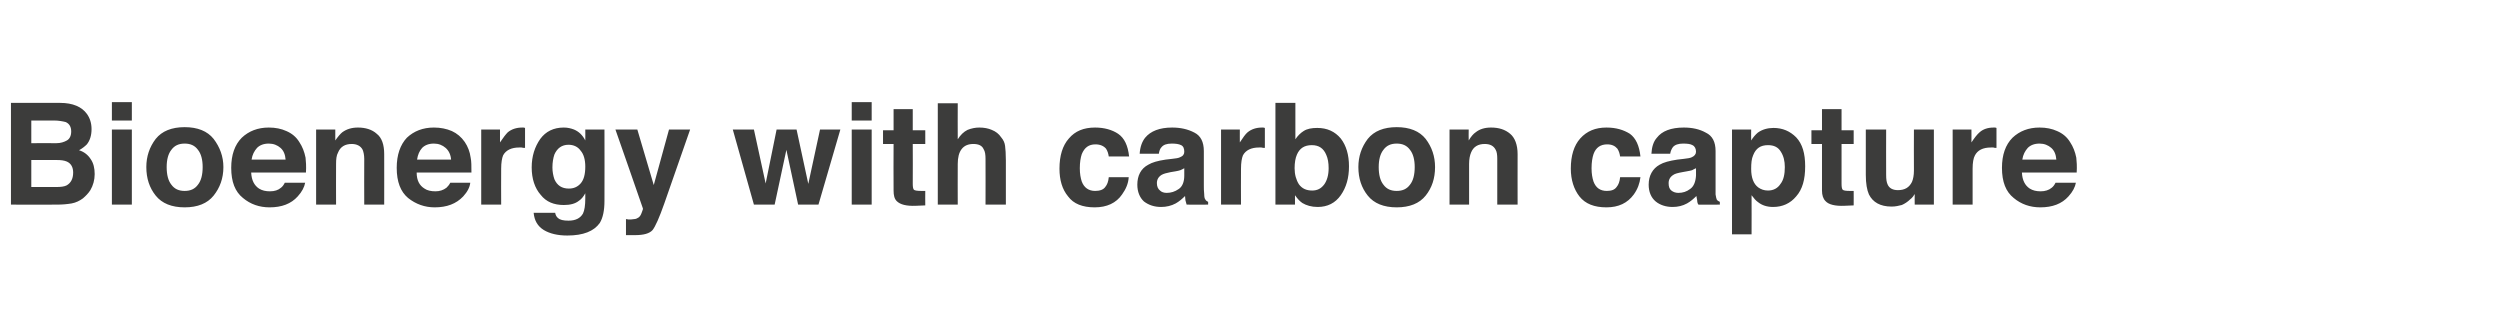 <?xml version="1.0" standalone="no"?>
<!DOCTYPE svg PUBLIC "-//W3C//DTD SVG 1.1//EN" "http://www.w3.org/Graphics/SVG/1.1/DTD/svg11.dtd">
<svg xmlns="http://www.w3.org/2000/svg" version="1.1" width="639px" height="80.4px" viewBox="0 -2 639 80.4" style="top:-2px">
  <desc>Bioenergy with carbon capture</desc>
  <defs/>
  <g id="Polygon90636">
    <path d="M 8 28.8 L 8 34.6 C 8 34.6 14.37 34.56 14.4 34.6 C 15.5 34.6 16.4 34.3 17.1 33.9 C 17.8 33.5 18.2 32.7 18.2 31.6 C 18.2 30.4 17.7 29.6 16.8 29.2 C 16 29 15 28.8 13.7 28.8 C 13.71 28.82 8 28.8 8 28.8 Z M 8 38.9 L 8 45.8 C 8 45.8 14.37 45.82 14.4 45.8 C 15.5 45.8 16.4 45.7 17 45.4 C 18.1 44.8 18.7 43.7 18.7 42.1 C 18.7 40.8 18.2 39.8 17.1 39.3 C 16.4 39 15.6 38.9 14.5 38.9 C 14.46 38.87 8 38.9 8 38.9 Z M 15.4 24.3 C 18.6 24.3 20.9 25.3 22.2 27.1 C 23 28.2 23.4 29.5 23.4 31 C 23.4 32.6 23 33.9 22.2 34.9 C 21.7 35.4 21.1 35.9 20.2 36.4 C 21.5 36.8 22.5 37.6 23.2 38.7 C 23.9 39.7 24.2 41 24.2 42.5 C 24.2 44 23.8 45.4 23.1 46.6 C 22.6 47.4 21.9 48.1 21.2 48.7 C 20.4 49.3 19.4 49.8 18.3 50 C 17.1 50.2 15.9 50.3 14.6 50.3 C 14.59 50.35 2.8 50.3 2.8 50.3 L 2.8 24.3 L 15.4 24.3 C 15.4 24.3 15.44 24.29 15.4 24.3 Z M 33.7 28.8 L 28.6 28.8 L 28.6 24.1 L 33.7 24.1 L 33.7 28.8 Z M 28.6 31.1 L 33.7 31.1 L 33.7 50.3 L 28.6 50.3 L 28.6 31.1 Z M 47.2 46.8 C 48.7 46.8 49.8 46.3 50.6 45.2 C 51.4 44.2 51.8 42.7 51.8 40.7 C 51.8 38.8 51.4 37.3 50.6 36.3 C 49.8 35.2 48.7 34.7 47.2 34.7 C 45.7 34.7 44.6 35.2 43.8 36.3 C 43 37.3 42.6 38.8 42.6 40.7 C 42.6 42.7 43 44.2 43.8 45.2 C 44.6 46.3 45.7 46.8 47.2 46.8 C 47.2 46.8 47.2 46.8 47.2 46.8 Z M 57.1 40.7 C 57.1 43.6 56.2 46 54.6 48 C 53 50 50.5 51 47.2 51 C 43.9 51 41.4 50 39.8 48 C 38.2 46 37.4 43.6 37.4 40.7 C 37.4 38 38.2 35.6 39.8 33.5 C 41.4 31.5 43.9 30.5 47.2 30.5 C 50.5 30.5 53 31.5 54.6 33.5 C 56.2 35.6 57.1 38 57.1 40.7 C 57.1 40.7 57.1 40.7 57.1 40.7 Z M 68.7 34.7 C 67.4 34.7 66.4 35.1 65.7 35.8 C 65 36.6 64.5 37.5 64.3 38.8 C 64.3 38.8 73 38.8 73 38.8 C 72.9 37.5 72.5 36.5 71.7 35.8 C 70.9 35.1 69.9 34.7 68.7 34.7 C 68.7 34.7 68.7 34.7 68.7 34.7 Z M 68.7 30.6 C 70.4 30.6 71.9 30.9 73.2 31.5 C 74.6 32.1 75.7 33 76.5 34.3 C 77.3 35.5 77.8 36.8 78.1 38.3 C 78.2 39.2 78.3 40.5 78.2 42.1 C 78.2 42.1 64.2 42.1 64.2 42.1 C 64.3 44.1 65 45.4 66.2 46.2 C 67 46.7 67.9 46.9 69 46.9 C 70.2 46.9 71.1 46.6 71.8 46 C 72.2 45.7 72.5 45.3 72.8 44.7 C 72.8 44.7 78 44.7 78 44.7 C 77.8 45.8 77.2 47 76.1 48.2 C 74.4 50.1 72 51 68.9 51 C 66.3 51 64 50.2 62.1 48.6 C 60.1 47 59.1 44.5 59.1 40.9 C 59.1 37.6 60 35 61.8 33.2 C 63.6 31.5 65.9 30.6 68.7 30.6 C 68.7 30.6 68.7 30.6 68.7 30.6 Z M 91.5 30.6 C 93.4 30.6 95.1 31.1 96.3 32.2 C 97.6 33.2 98.2 35 98.2 37.4 C 98.22 37.37 98.2 50.3 98.2 50.3 L 93.1 50.3 C 93.1 50.3 93.06 38.63 93.1 38.6 C 93.1 37.6 92.9 36.8 92.7 36.3 C 92.2 35.3 91.2 34.8 89.9 34.8 C 88.2 34.8 87 35.5 86.4 37 C 86 37.7 85.9 38.7 85.9 39.9 C 85.87 39.92 85.9 50.3 85.9 50.3 L 80.8 50.3 L 80.8 31.1 L 85.7 31.1 C 85.7 31.1 85.71 33.92 85.7 33.9 C 86.4 32.9 87 32.2 87.5 31.8 C 88.6 31 89.9 30.6 91.5 30.6 C 91.5 30.6 91.5 30.6 91.5 30.6 Z M 110.9 34.7 C 109.6 34.7 108.6 35.1 107.9 35.8 C 107.2 36.6 106.8 37.5 106.6 38.8 C 106.6 38.8 115.3 38.8 115.3 38.8 C 115.2 37.5 114.7 36.5 113.9 35.8 C 113.1 35.1 112.1 34.7 110.9 34.7 C 110.9 34.7 110.9 34.7 110.9 34.7 Z M 110.9 30.6 C 112.6 30.6 114.1 30.9 115.5 31.5 C 116.8 32.1 117.9 33 118.8 34.3 C 119.6 35.5 120.1 36.8 120.3 38.3 C 120.5 39.2 120.5 40.5 120.5 42.1 C 120.5 42.1 106.5 42.1 106.5 42.1 C 106.5 44.1 107.2 45.4 108.5 46.2 C 109.2 46.7 110.2 46.9 111.3 46.9 C 112.4 46.9 113.3 46.6 114.1 46 C 114.4 45.7 114.8 45.3 115.1 44.7 C 115.1 44.7 120.2 44.7 120.2 44.7 C 120.1 45.8 119.5 47 118.4 48.2 C 116.6 50.1 114.2 51 111.1 51 C 108.6 51 106.3 50.2 104.3 48.6 C 102.4 47 101.4 44.5 101.4 40.9 C 101.4 37.6 102.3 35 104 33.2 C 105.8 31.5 108.1 30.6 110.9 30.6 C 110.9 30.6 110.9 30.6 110.9 30.6 Z M 133.5 30.6 C 133.6 30.6 133.7 30.6 133.7 30.6 C 133.8 30.6 134 30.6 134.2 30.7 C 134.2 30.7 134.2 35.8 134.2 35.8 C 133.9 35.8 133.6 35.8 133.3 35.7 C 133.1 35.7 132.9 35.7 132.7 35.7 C 130.7 35.7 129.3 36.4 128.6 37.7 C 128.3 38.4 128.1 39.6 128.1 41.1 C 128.06 41.14 128.1 50.3 128.1 50.3 L 123 50.3 L 123 31.1 L 127.8 31.1 C 127.8 31.1 127.8 34.44 127.8 34.4 C 128.6 33.2 129.3 32.3 129.8 31.8 C 130.8 31 132 30.6 133.5 30.6 C 133.5 30.6 133.5 30.6 133.5 30.6 Z M 145.4 46.2 C 146.6 46.2 147.6 45.8 148.4 44.9 C 149.2 44 149.6 42.6 149.6 40.6 C 149.6 38.8 149.2 37.4 148.4 36.5 C 147.7 35.5 146.6 35 145.3 35 C 143.6 35 142.4 35.9 141.7 37.5 C 141.4 38.4 141.2 39.5 141.2 40.8 C 141.2 41.9 141.4 42.9 141.7 43.8 C 142.4 45.4 143.6 46.2 145.4 46.2 C 145.4 46.2 145.4 46.2 145.4 46.2 Z M 144.1 30.6 C 145.1 30.6 145.9 30.8 146.7 31.1 C 147.9 31.6 148.9 32.5 149.6 33.9 C 149.63 33.85 149.6 31.1 149.6 31.1 L 154.5 31.1 C 154.5 31.1 154.54 49.36 154.5 49.4 C 154.5 51.8 154.1 53.7 153.3 55 C 151.8 57.1 149.1 58.2 145 58.2 C 142.5 58.2 140.5 57.7 139 56.8 C 137.4 55.8 136.6 54.4 136.4 52.4 C 136.4 52.4 141.9 52.4 141.9 52.4 C 142 53 142.3 53.5 142.6 53.7 C 143.1 54.2 144 54.4 145.3 54.4 C 147.1 54.4 148.3 53.8 149 52.6 C 149.4 51.8 149.6 50.5 149.6 48.7 C 149.6 48.7 149.6 47.4 149.6 47.4 C 149.1 48.3 148.6 48.9 148 49.3 C 147 50.1 145.7 50.4 144.1 50.4 C 141.6 50.4 139.6 49.6 138.2 47.8 C 136.7 46.1 135.9 43.7 135.9 40.8 C 135.9 37.9 136.7 35.5 138.1 33.5 C 139.5 31.6 141.5 30.6 144.1 30.6 C 144.1 30.6 144.1 30.6 144.1 30.6 Z M 160 54 C 160 54 160.64 54.07 160.6 54.1 C 161.1 54.1 161.6 54.1 162.1 54 C 162.5 54 162.9 53.8 163.2 53.6 C 163.5 53.4 163.8 53 164 52.4 C 164.3 51.7 164.4 51.3 164.3 51.2 C 164.33 51.19 157.3 31.1 157.3 31.1 L 162.9 31.1 L 167.1 45.3 L 171 31.1 L 176.4 31.1 C 176.4 31.1 169.79 50.03 169.8 50 C 168.5 53.7 167.5 55.9 166.8 56.8 C 166 57.7 164.5 58.1 162.3 58.1 C 161.9 58.1 161.5 58.1 161.2 58.1 C 161 58.1 160.5 58.1 160 58.1 C 160 58.07 160 54 160 54 Z M 198.5 31.1 L 203.6 31.1 L 206.6 45 L 209.6 31.1 L 214.8 31.1 L 209.2 50.3 L 204 50.3 L 201 36.3 L 198 50.3 L 192.7 50.3 L 187.3 31.1 L 192.7 31.1 L 195.7 44.9 L 198.5 31.1 Z M 222.8 28.8 L 217.7 28.8 L 217.7 24.1 L 222.8 24.1 L 222.8 28.8 Z M 217.7 31.1 L 222.8 31.1 L 222.8 50.3 L 217.7 50.3 L 217.7 31.1 Z M 225.7 34.8 L 225.7 31.3 L 228.4 31.3 L 228.4 25.9 L 233.3 25.9 L 233.3 31.3 L 236.5 31.3 L 236.5 34.8 L 233.3 34.8 C 233.3 34.8 233.34 45.02 233.3 45 C 233.3 45.8 233.4 46.3 233.6 46.5 C 233.8 46.7 234.5 46.8 235.5 46.8 C 235.6 46.8 235.8 46.8 236 46.8 C 236.1 46.8 236.3 46.8 236.5 46.8 C 236.47 46.76 236.5 50.5 236.5 50.5 C 236.5 50.5 234.08 50.61 234.1 50.6 C 231.7 50.7 230.1 50.3 229.2 49.4 C 228.6 48.8 228.4 47.9 228.4 46.7 C 228.35 46.7 228.4 34.8 228.4 34.8 L 225.7 34.8 Z M 250.3 30.6 C 251.5 30.6 252.6 30.8 253.5 31.2 C 254.5 31.6 255.3 32.2 255.9 33.1 C 256.5 33.8 256.8 34.5 256.9 35.3 C 257 36.1 257.1 37.3 257.1 39 C 257.08 39.02 257.1 50.3 257.1 50.3 L 251.9 50.3 C 251.9 50.3 251.93 38.61 251.9 38.6 C 251.9 37.6 251.8 36.7 251.4 36.1 C 251 35.2 250.1 34.8 248.8 34.8 C 247.5 34.8 246.5 35.2 245.8 36.1 C 245.1 37 244.8 38.3 244.8 39.9 C 244.77 39.9 244.8 50.3 244.8 50.3 L 239.7 50.3 L 239.7 24.4 L 244.8 24.4 C 244.8 24.4 244.77 33.57 244.8 33.6 C 245.5 32.5 246.3 31.7 247.3 31.2 C 248.3 30.8 249.3 30.6 250.3 30.6 C 250.3 30.6 250.3 30.6 250.3 30.6 Z M 283.4 38 C 283.3 37.3 283.1 36.6 282.7 36 C 282.1 35.3 281.2 34.9 280 34.9 C 278.3 34.9 277.2 35.7 276.5 37.4 C 276.2 38.3 276 39.5 276 41 C 276 42.4 276.2 43.5 276.5 44.4 C 277.1 46 278.3 46.8 279.9 46.8 C 281.1 46.8 282 46.5 282.5 45.8 C 283 45.2 283.3 44.4 283.4 43.3 C 283.4 43.3 288.5 43.3 288.5 43.3 C 288.4 44.9 287.8 46.3 286.8 47.7 C 285.3 49.9 282.9 51 279.8 51 C 276.7 51 274.4 50.1 273 48.2 C 271.5 46.4 270.8 44 270.8 41.1 C 270.8 37.8 271.6 35.2 273.2 33.4 C 274.8 31.5 277 30.6 279.9 30.6 C 282.3 30.6 284.3 31.2 285.8 32.2 C 287.4 33.3 288.3 35.2 288.6 38 C 288.6 38 283.4 38 283.4 38 Z M 302.7 41 C 302.4 41.2 302.1 41.3 301.7 41.5 C 301.4 41.6 301 41.7 300.4 41.8 C 300.4 41.8 299.2 42 299.2 42 C 298.2 42.2 297.4 42.4 296.9 42.7 C 296.1 43.2 295.7 43.9 295.7 44.8 C 295.7 45.7 296 46.3 296.5 46.7 C 296.9 47.1 297.5 47.3 298.2 47.3 C 299.3 47.3 300.3 47 301.3 46.3 C 302.2 45.7 302.7 44.5 302.7 42.9 C 302.7 42.9 302.7 41 302.7 41 Z M 299.6 38.6 C 300.6 38.5 301.2 38.4 301.6 38.2 C 302.4 37.9 302.7 37.4 302.7 36.8 C 302.7 36 302.5 35.4 301.9 35.1 C 301.3 34.8 300.5 34.7 299.5 34.7 C 298.2 34.7 297.4 35 296.9 35.6 C 296.5 36 296.3 36.6 296.2 37.3 C 296.2 37.3 291.3 37.3 291.3 37.3 C 291.4 35.6 291.9 34.2 292.7 33.2 C 294.1 31.5 296.4 30.6 299.6 30.6 C 301.7 30.6 303.6 31 305.3 31.9 C 306.9 32.7 307.7 34.3 307.7 36.6 C 307.7 36.6 307.7 45.4 307.7 45.4 C 307.7 46.1 307.7 46.8 307.8 47.7 C 307.8 48.3 307.9 48.8 308.1 49 C 308.2 49.3 308.5 49.4 308.8 49.6 C 308.81 49.6 308.8 50.3 308.8 50.3 C 308.8 50.3 303.33 50.35 303.3 50.3 C 303.2 50 303.1 49.6 303 49.2 C 303 48.9 302.9 48.5 302.9 48.1 C 302.2 48.8 301.4 49.5 300.5 50 C 299.4 50.6 298.1 50.9 296.8 50.9 C 295 50.9 293.6 50.4 292.4 49.5 C 291.3 48.5 290.7 47 290.7 45.2 C 290.7 42.9 291.6 41.1 293.5 40.1 C 294.5 39.5 295.9 39.1 297.9 38.8 C 297.9 38.8 299.6 38.6 299.6 38.6 Z M 322.6 30.6 C 322.7 30.6 322.8 30.6 322.8 30.6 C 322.9 30.6 323 30.6 323.3 30.7 C 323.3 30.7 323.3 35.8 323.3 35.8 C 323 35.8 322.7 35.8 322.4 35.7 C 322.2 35.7 322 35.7 321.8 35.7 C 319.8 35.7 318.4 36.4 317.7 37.7 C 317.4 38.4 317.2 39.6 317.2 41.1 C 317.16 41.14 317.2 50.3 317.2 50.3 L 312.1 50.3 L 312.1 31.1 L 316.9 31.1 C 316.9 31.1 316.89 34.44 316.9 34.4 C 317.7 33.2 318.3 32.3 318.9 31.8 C 319.9 31 321.1 30.6 322.6 30.6 C 322.6 30.6 322.6 30.6 322.6 30.6 Z M 336.7 30.7 C 339.2 30.7 341.2 31.6 342.7 33.4 C 344.1 35.2 344.8 37.6 344.8 40.5 C 344.8 43.5 344.1 45.9 342.7 47.9 C 341.3 49.9 339.3 50.9 336.8 50.9 C 335.2 50.9 333.9 50.5 332.9 49.9 C 332.3 49.5 331.7 48.9 331 47.9 C 331.01 47.92 331 50.3 331 50.3 L 326 50.3 L 326 24.3 L 331.1 24.3 C 331.1 24.3 331.09 33.59 331.1 33.6 C 331.7 32.7 332.4 32 333.2 31.5 C 334.1 30.9 335.3 30.7 336.7 30.7 C 336.7 30.7 336.7 30.7 336.7 30.7 Z M 335.4 46.7 C 336.7 46.7 337.7 46.2 338.5 45.1 C 339.2 44.1 339.6 42.7 339.6 41 C 339.6 39.6 339.4 38.5 339 37.6 C 338.3 35.9 337.1 35.1 335.3 35.1 C 333.4 35.1 332.2 35.9 331.5 37.5 C 331.1 38.4 330.9 39.6 330.9 41 C 330.9 42.6 331.3 44 332 45.1 C 332.8 46.2 333.9 46.7 335.4 46.7 C 335.4 46.7 335.4 46.7 335.4 46.7 Z M 357 46.8 C 358.5 46.8 359.6 46.3 360.4 45.2 C 361.2 44.2 361.6 42.7 361.6 40.7 C 361.6 38.8 361.2 37.3 360.4 36.3 C 359.6 35.2 358.5 34.7 357 34.7 C 355.5 34.7 354.4 35.2 353.6 36.3 C 352.8 37.3 352.4 38.8 352.4 40.7 C 352.4 42.7 352.8 44.2 353.6 45.2 C 354.4 46.3 355.5 46.8 357 46.8 C 357 46.8 357 46.8 357 46.8 Z M 366.8 40.7 C 366.8 43.6 366 46 364.4 48 C 362.8 50 360.3 51 357 51 C 353.7 51 351.2 50 349.6 48 C 348 46 347.2 43.6 347.2 40.7 C 347.2 38 348 35.6 349.6 33.5 C 351.2 31.5 353.7 30.5 357 30.5 C 360.3 30.5 362.8 31.5 364.4 33.5 C 366 35.6 366.8 38 366.8 40.7 C 366.8 40.7 366.8 40.7 366.8 40.7 Z M 381.1 30.6 C 383.1 30.6 384.7 31.1 386 32.2 C 387.2 33.2 387.9 35 387.9 37.4 C 387.88 37.37 387.9 50.3 387.9 50.3 L 382.7 50.3 C 382.7 50.3 382.72 38.63 382.7 38.6 C 382.7 37.6 382.6 36.8 382.3 36.3 C 381.8 35.3 380.9 34.8 379.5 34.8 C 377.8 34.8 376.6 35.5 376 37 C 375.7 37.7 375.5 38.7 375.5 39.9 C 375.52 39.92 375.5 50.3 375.5 50.3 L 370.5 50.3 L 370.5 31.1 L 375.4 31.1 C 375.4 31.1 375.36 33.92 375.4 33.9 C 376 32.9 376.6 32.2 377.2 31.8 C 378.2 31 379.5 30.6 381.1 30.6 C 381.1 30.6 381.1 30.6 381.1 30.6 Z M 414.1 38 C 414 37.3 413.8 36.6 413.4 36 C 412.8 35.3 412 34.9 410.8 34.9 C 409.1 34.9 407.9 35.7 407.3 37.4 C 407 38.3 406.8 39.5 406.8 41 C 406.8 42.4 407 43.5 407.3 44.4 C 407.9 46 409 46.8 410.7 46.8 C 411.9 46.8 412.7 46.5 413.2 45.8 C 413.7 45.2 414 44.4 414.1 43.3 C 414.1 43.3 419.3 43.3 419.3 43.3 C 419.1 44.9 418.6 46.3 417.6 47.7 C 416 49.9 413.7 51 410.6 51 C 407.5 51 405.2 50.1 403.7 48.2 C 402.3 46.4 401.5 44 401.5 41.1 C 401.5 37.8 402.3 35.2 403.9 33.4 C 405.6 31.5 407.8 30.6 410.6 30.6 C 413.1 30.6 415 31.2 416.6 32.2 C 418.1 33.3 419 35.2 419.3 38 C 419.3 38 414.1 38 414.1 38 Z M 433.5 41 C 433.1 41.2 432.8 41.3 432.5 41.5 C 432.2 41.6 431.7 41.7 431.1 41.8 C 431.1 41.8 430 42 430 42 C 428.9 42.2 428.1 42.4 427.7 42.7 C 426.9 43.2 426.5 43.9 426.5 44.8 C 426.5 45.7 426.7 46.3 427.2 46.7 C 427.7 47.1 428.3 47.3 429 47.3 C 430.1 47.3 431.1 47 432 46.3 C 432.9 45.7 433.4 44.5 433.5 42.9 C 433.5 42.9 433.5 41 433.5 41 Z M 430.4 38.6 C 431.3 38.5 432 38.4 432.4 38.2 C 433.1 37.9 433.5 37.4 433.5 36.8 C 433.5 36 433.2 35.4 432.6 35.1 C 432.1 34.8 431.3 34.7 430.2 34.7 C 429 34.7 428.1 35 427.6 35.6 C 427.3 36 427 36.6 426.9 37.3 C 426.9 37.3 422.1 37.3 422.1 37.3 C 422.2 35.6 422.6 34.2 423.5 33.2 C 424.8 31.5 427.1 30.6 430.4 30.6 C 432.5 30.6 434.4 31 436 31.9 C 437.7 32.7 438.5 34.3 438.5 36.6 C 438.5 36.6 438.5 45.4 438.5 45.4 C 438.5 46.1 438.5 46.8 438.5 47.7 C 438.6 48.3 438.7 48.8 438.8 49 C 439 49.3 439.2 49.4 439.6 49.6 C 439.56 49.6 439.6 50.3 439.6 50.3 C 439.6 50.3 434.08 50.35 434.1 50.3 C 433.9 50 433.8 49.6 433.8 49.2 C 433.7 48.9 433.7 48.5 433.6 48.1 C 432.9 48.8 432.1 49.5 431.2 50 C 430.1 50.6 428.9 50.9 427.5 50.9 C 425.8 50.9 424.3 50.4 423.2 49.5 C 422 48.5 421.4 47 421.4 45.2 C 421.4 42.9 422.4 41.1 424.2 40.1 C 425.2 39.5 426.7 39.1 428.7 38.8 C 428.7 38.8 430.4 38.6 430.4 38.6 Z M 456.2 40.7 C 456.2 39.2 455.9 37.9 455.2 36.8 C 454.5 35.6 453.4 35.1 451.9 35.1 C 450 35.1 448.8 35.9 448.1 37.7 C 447.7 38.6 447.6 39.7 447.6 41.2 C 447.6 43.4 448.2 45 449.4 45.9 C 450.1 46.4 450.9 46.7 451.9 46.7 C 453.3 46.7 454.4 46.1 455.1 45 C 455.9 44 456.2 42.5 456.2 40.7 C 456.2 40.7 456.2 40.7 456.2 40.7 Z M 453.3 30.7 C 455.6 30.7 457.5 31.5 459.1 33.1 C 460.7 34.8 461.4 37.2 461.4 40.5 C 461.4 43.9 460.7 46.4 459.1 48.2 C 457.6 50 455.6 50.9 453.2 50.9 C 451.7 50.9 450.4 50.5 449.4 49.7 C 448.8 49.3 448.3 48.7 447.7 47.9 C 447.73 47.89 447.7 57.9 447.7 57.9 L 442.7 57.9 L 442.7 31.1 L 447.6 31.1 C 447.6 31.1 447.57 33.92 447.6 33.9 C 448.1 33.1 448.7 32.4 449.3 31.9 C 450.4 31.1 451.8 30.7 453.3 30.7 C 453.3 30.7 453.3 30.7 453.3 30.7 Z M 463 34.8 L 463 31.3 L 465.7 31.3 L 465.7 25.9 L 470.7 25.9 L 470.7 31.3 L 473.8 31.3 L 473.8 34.8 L 470.7 34.8 C 470.7 34.8 470.69 45.02 470.7 45 C 470.7 45.8 470.8 46.3 471 46.5 C 471.2 46.7 471.8 46.8 472.8 46.8 C 473 46.8 473.1 46.8 473.3 46.8 C 473.5 46.8 473.7 46.8 473.8 46.8 C 473.82 46.76 473.8 50.5 473.8 50.5 C 473.8 50.5 471.43 50.61 471.4 50.6 C 469.1 50.7 467.4 50.3 466.6 49.4 C 466 48.8 465.7 47.9 465.7 46.7 C 465.7 46.7 465.7 34.8 465.7 34.8 L 463 34.8 Z M 482.1 31.1 C 482.1 31.1 482.07 42.69 482.1 42.7 C 482.1 43.8 482.2 44.6 482.5 45.2 C 482.9 46.1 483.8 46.6 485.1 46.6 C 486.9 46.6 488 45.9 488.7 44.5 C 489 43.8 489.2 42.8 489.2 41.6 C 489.16 41.56 489.2 31.1 489.2 31.1 L 494.3 31.1 L 494.3 50.3 L 489.4 50.3 C 489.4 50.3 489.37 47.62 489.4 47.6 C 489.3 47.7 489.2 47.9 489 48.2 C 488.8 48.4 488.6 48.7 488.3 48.9 C 487.6 49.6 486.8 50.1 486.1 50.4 C 485.3 50.6 484.5 50.8 483.5 50.8 C 480.6 50.8 478.7 49.7 477.7 47.7 C 477.2 46.6 476.9 44.9 476.9 42.7 C 476.91 42.69 476.9 31.1 476.9 31.1 L 482.1 31.1 Z M 509.6 30.6 C 509.7 30.6 509.8 30.6 509.9 30.6 C 509.9 30.6 510.1 30.6 510.3 30.7 C 510.3 30.7 510.3 35.8 510.3 35.8 C 510 35.8 509.7 35.8 509.5 35.7 C 509.2 35.7 509 35.7 508.9 35.7 C 506.8 35.7 505.5 36.4 504.8 37.7 C 504.4 38.4 504.2 39.6 504.2 41.1 C 504.18 41.14 504.2 50.3 504.2 50.3 L 499.1 50.3 L 499.1 31.1 L 503.9 31.1 C 503.9 31.1 503.92 34.44 503.9 34.4 C 504.7 33.2 505.4 32.3 506 31.8 C 506.9 31 508.1 30.6 509.6 30.6 C 509.6 30.6 509.6 30.6 509.6 30.6 Z M 521.3 34.7 C 520 34.7 519 35.1 518.3 35.8 C 517.6 36.6 517.1 37.5 516.9 38.8 C 516.9 38.8 525.6 38.8 525.6 38.8 C 525.5 37.5 525.1 36.5 524.3 35.8 C 523.5 35.1 522.5 34.7 521.3 34.7 C 521.3 34.7 521.3 34.7 521.3 34.7 Z M 521.3 30.6 C 523 30.6 524.5 30.9 525.8 31.5 C 527.2 32.1 528.3 33 529.1 34.3 C 529.9 35.5 530.4 36.8 530.7 38.3 C 530.8 39.2 530.9 40.5 530.8 42.1 C 530.8 42.1 516.8 42.1 516.8 42.1 C 516.9 44.1 517.6 45.4 518.8 46.2 C 519.6 46.7 520.5 46.9 521.6 46.9 C 522.7 46.9 523.7 46.6 524.4 46 C 524.8 45.7 525.1 45.3 525.4 44.7 C 525.4 44.7 530.6 44.7 530.6 44.7 C 530.4 45.8 529.8 47 528.7 48.2 C 527 50.1 524.6 51 521.5 51 C 518.9 51 516.6 50.2 514.7 48.6 C 512.7 47 511.7 44.5 511.7 40.9 C 511.7 37.6 512.6 35 514.4 33.2 C 516.2 31.5 518.5 30.6 521.3 30.6 C 521.3 30.6 521.3 30.6 521.3 30.6 Z " stroke="none" fill="#3c3c3b"/>
  </g>
</svg>